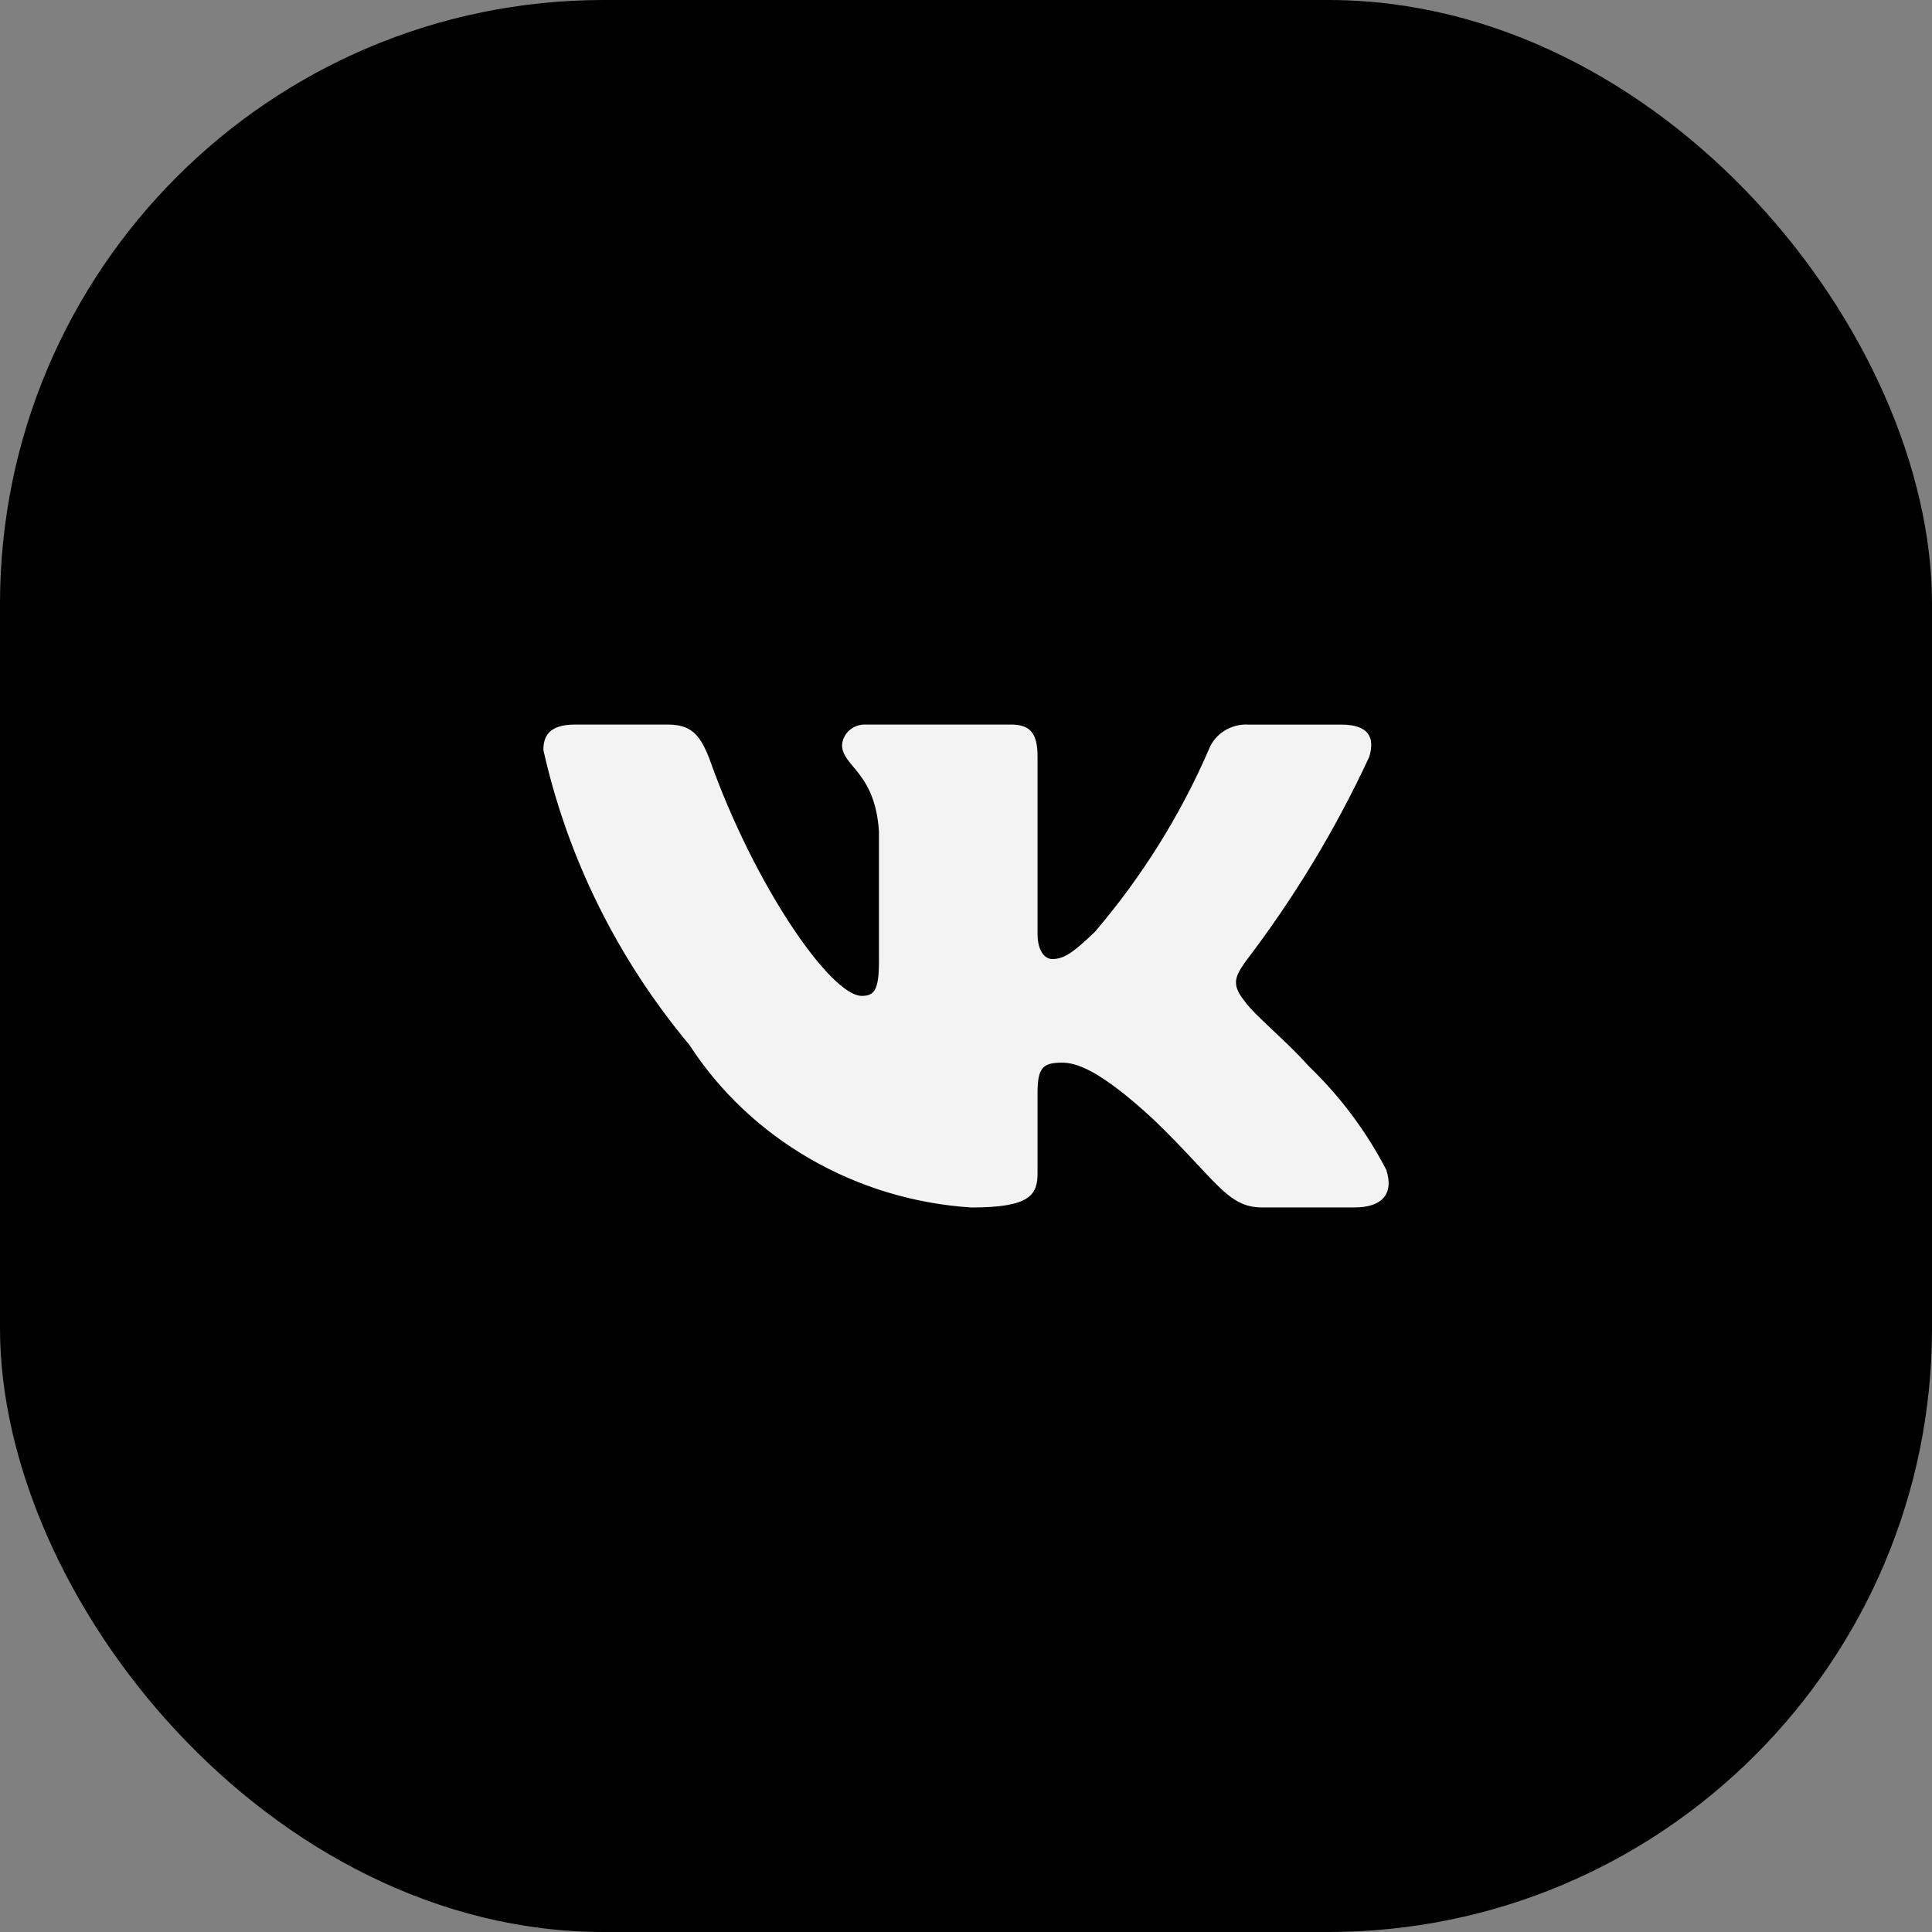 <?xml version="1.0" encoding="UTF-8"?> <svg xmlns="http://www.w3.org/2000/svg" width="32" height="32" viewBox="0 0 32 32" fill="none"><rect x="0" y="0" width="32" height="32" fill="#808080" stroke="none"/><rect width="32" height="32" rx="10" fill="black"></rect><path d="M22.437 19.999H20.904C20.325 19.999 20.15 19.548 19.111 18.547C18.203 17.706 17.819 17.601 17.59 17.601C17.272 17.601 17.185 17.685 17.185 18.105V19.431C17.185 19.79 17.064 20 16.09 20C15.145 19.939 14.229 19.663 13.417 19.194C12.604 18.726 11.919 18.079 11.418 17.306C10.228 15.881 9.4 14.209 9 12.422C9 12.201 9.087 12.001 9.525 12.001H11.057C11.45 12.001 11.592 12.169 11.747 12.559C12.49 14.664 13.759 16.495 14.274 16.495C14.472 16.495 14.558 16.411 14.558 15.938V13.769C14.493 12.78 13.947 12.697 13.947 12.339C13.954 12.244 13.998 12.156 14.072 12.093C14.145 12.03 14.241 11.997 14.34 12.001H16.747C17.076 12.001 17.185 12.159 17.185 12.537V15.464C17.185 15.78 17.326 15.885 17.426 15.885C17.623 15.885 17.775 15.78 18.137 15.432C18.913 14.522 19.547 13.508 20.019 12.421C20.067 12.291 20.159 12.18 20.279 12.104C20.4 12.028 20.543 11.992 20.686 12.002H22.218C22.678 12.002 22.775 12.223 22.678 12.538C22.121 13.739 21.431 14.878 20.621 15.938C20.456 16.18 20.39 16.306 20.621 16.59C20.773 16.811 21.31 17.243 21.671 17.653C22.196 18.157 22.632 18.74 22.962 19.378C23.094 19.789 22.875 19.999 22.437 19.999Z" fill="#F3F3F3"></path></svg> 